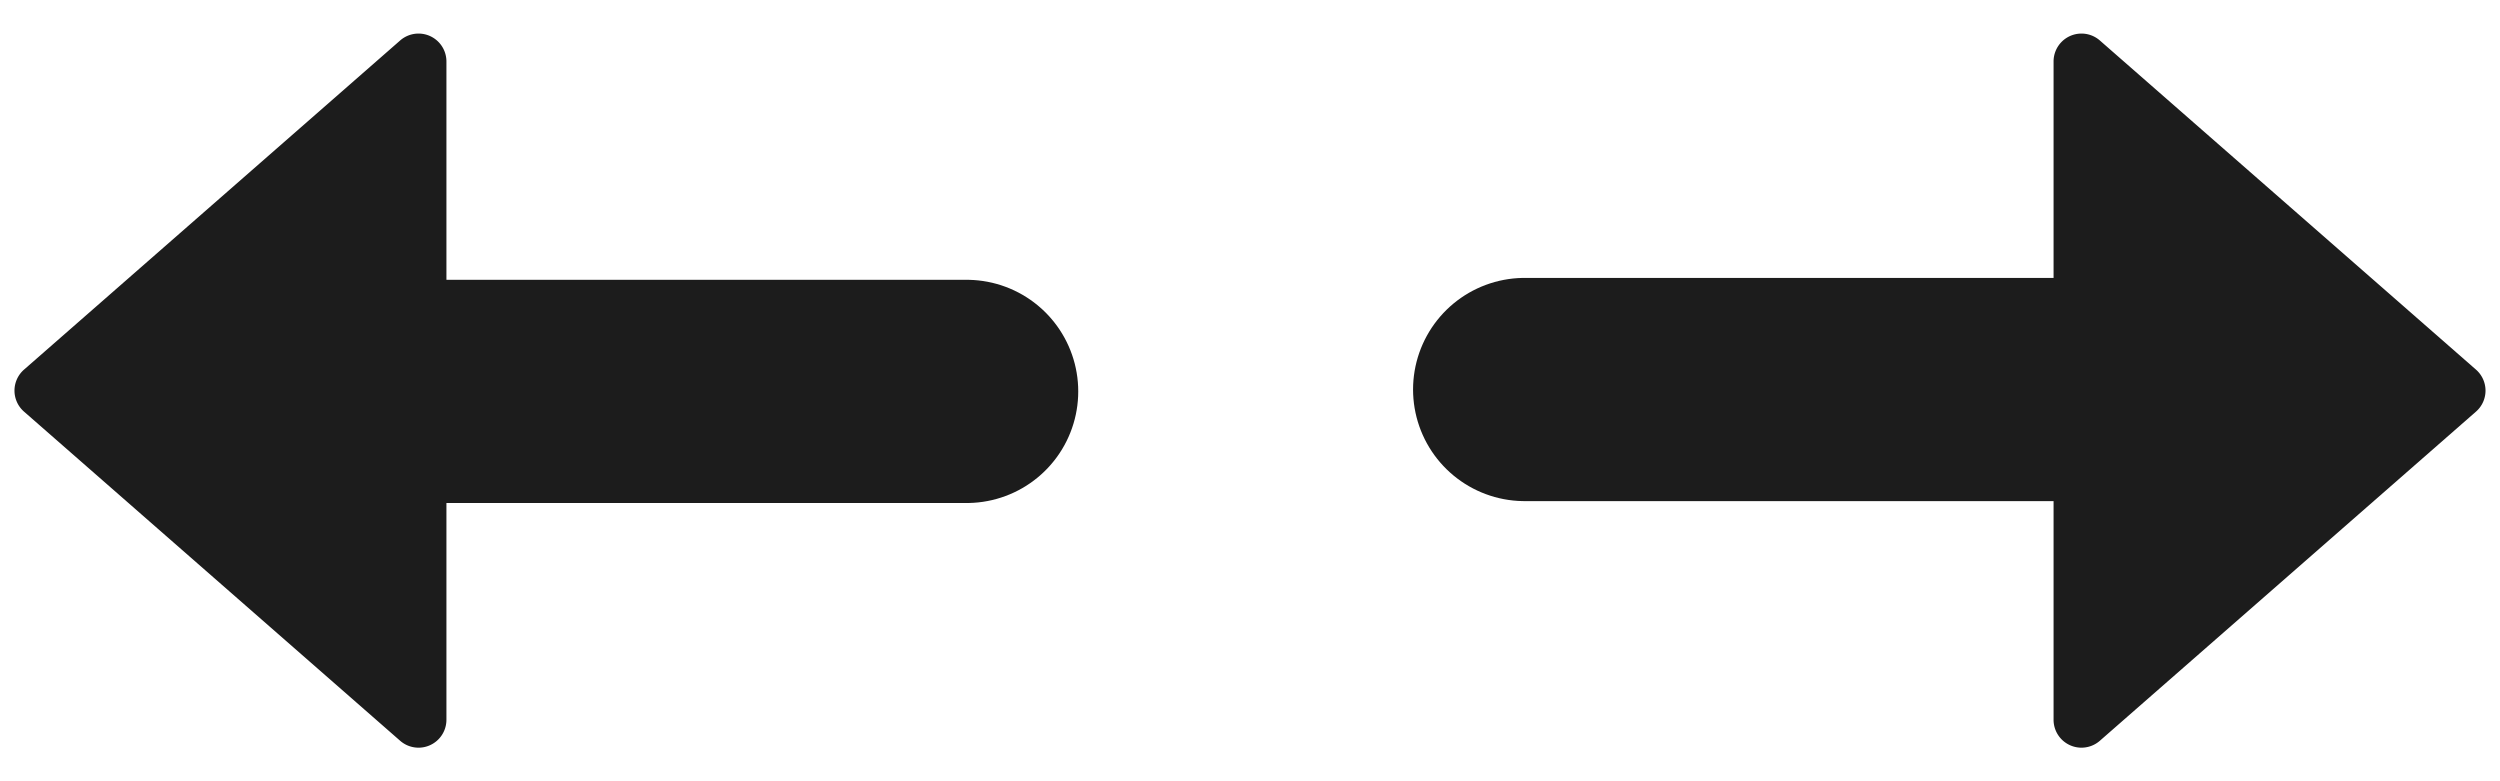 <svg xmlns="http://www.w3.org/2000/svg" width="22.4" height="7" viewBox="0 0 22.4 7"><g transform="translate(-137.839 -690.6)"><line x1="4.926" transform="translate(141.574 694.107)" fill="none" stroke="#1c1c1c" stroke-linecap="round" stroke-width="2"/><path d="M3.312.215a.25.25,0,0,1,.376,0l2.949,3.37A.25.25,0,0,1,6.449,4H.551a.25.25,0,0,1-.188-.415Z" transform="translate(137.839 697.6) rotate(-90)" fill="#1c1c1c"/><line x2="5.018" transform="translate(151.5 694.09)" fill="none" stroke="#1c1c1c" stroke-linecap="round" stroke-width="2"/><path d="M3.312.215a.25.25,0,0,1,.376,0l2.949,3.37A.25.25,0,0,1,6.449,4H.551a.25.25,0,0,1-.188-.415Z" transform="translate(160.239 690.6) rotate(90)" fill="#1c1c1c"/></g></svg>
